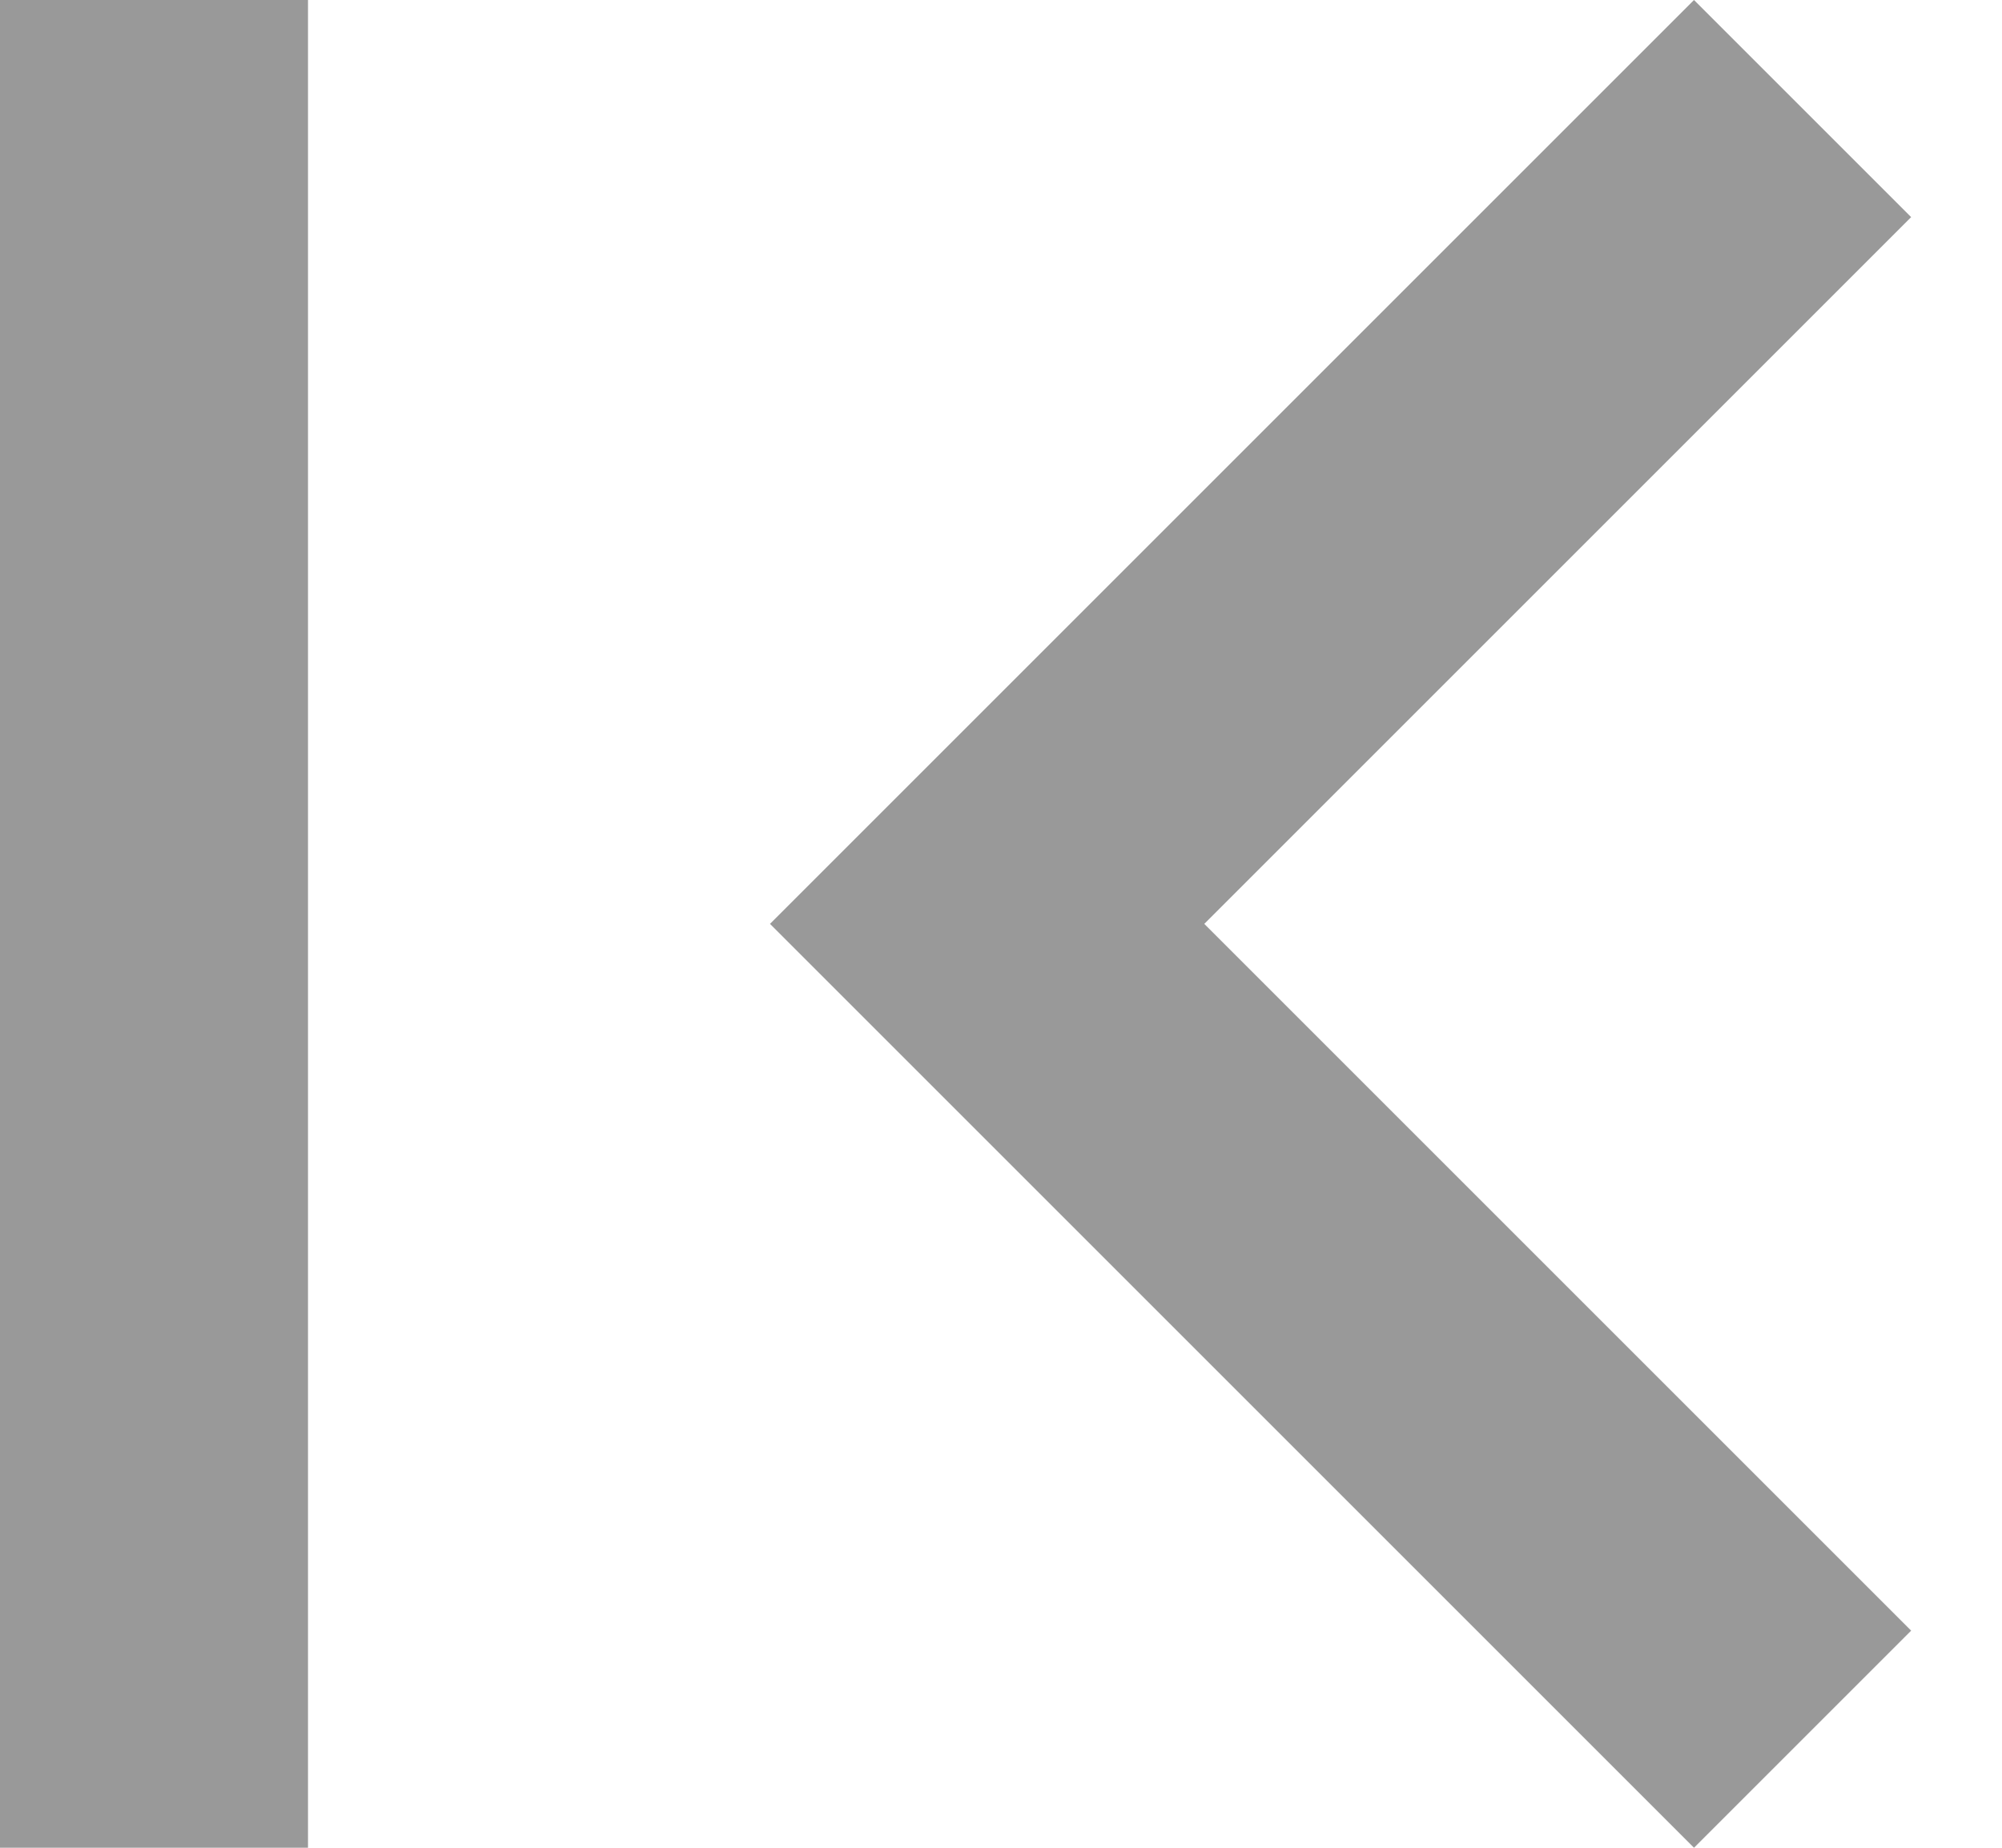<?xml version="1.0" encoding="utf-8"?>
<svg xmlns="http://www.w3.org/2000/svg" fill="none" height="100%" overflow="visible" preserveAspectRatio="none" style="display: block;" viewBox="0 0 13 12" width="100%">
<path d="M2 12H0V0H2V12ZM12.41 1.41L7.82 6L12.41 10.59L11 12L5 6L11 0L12.41 1.41Z" fill="black" fill-opacity="0.4" id="Union"/>
</svg>